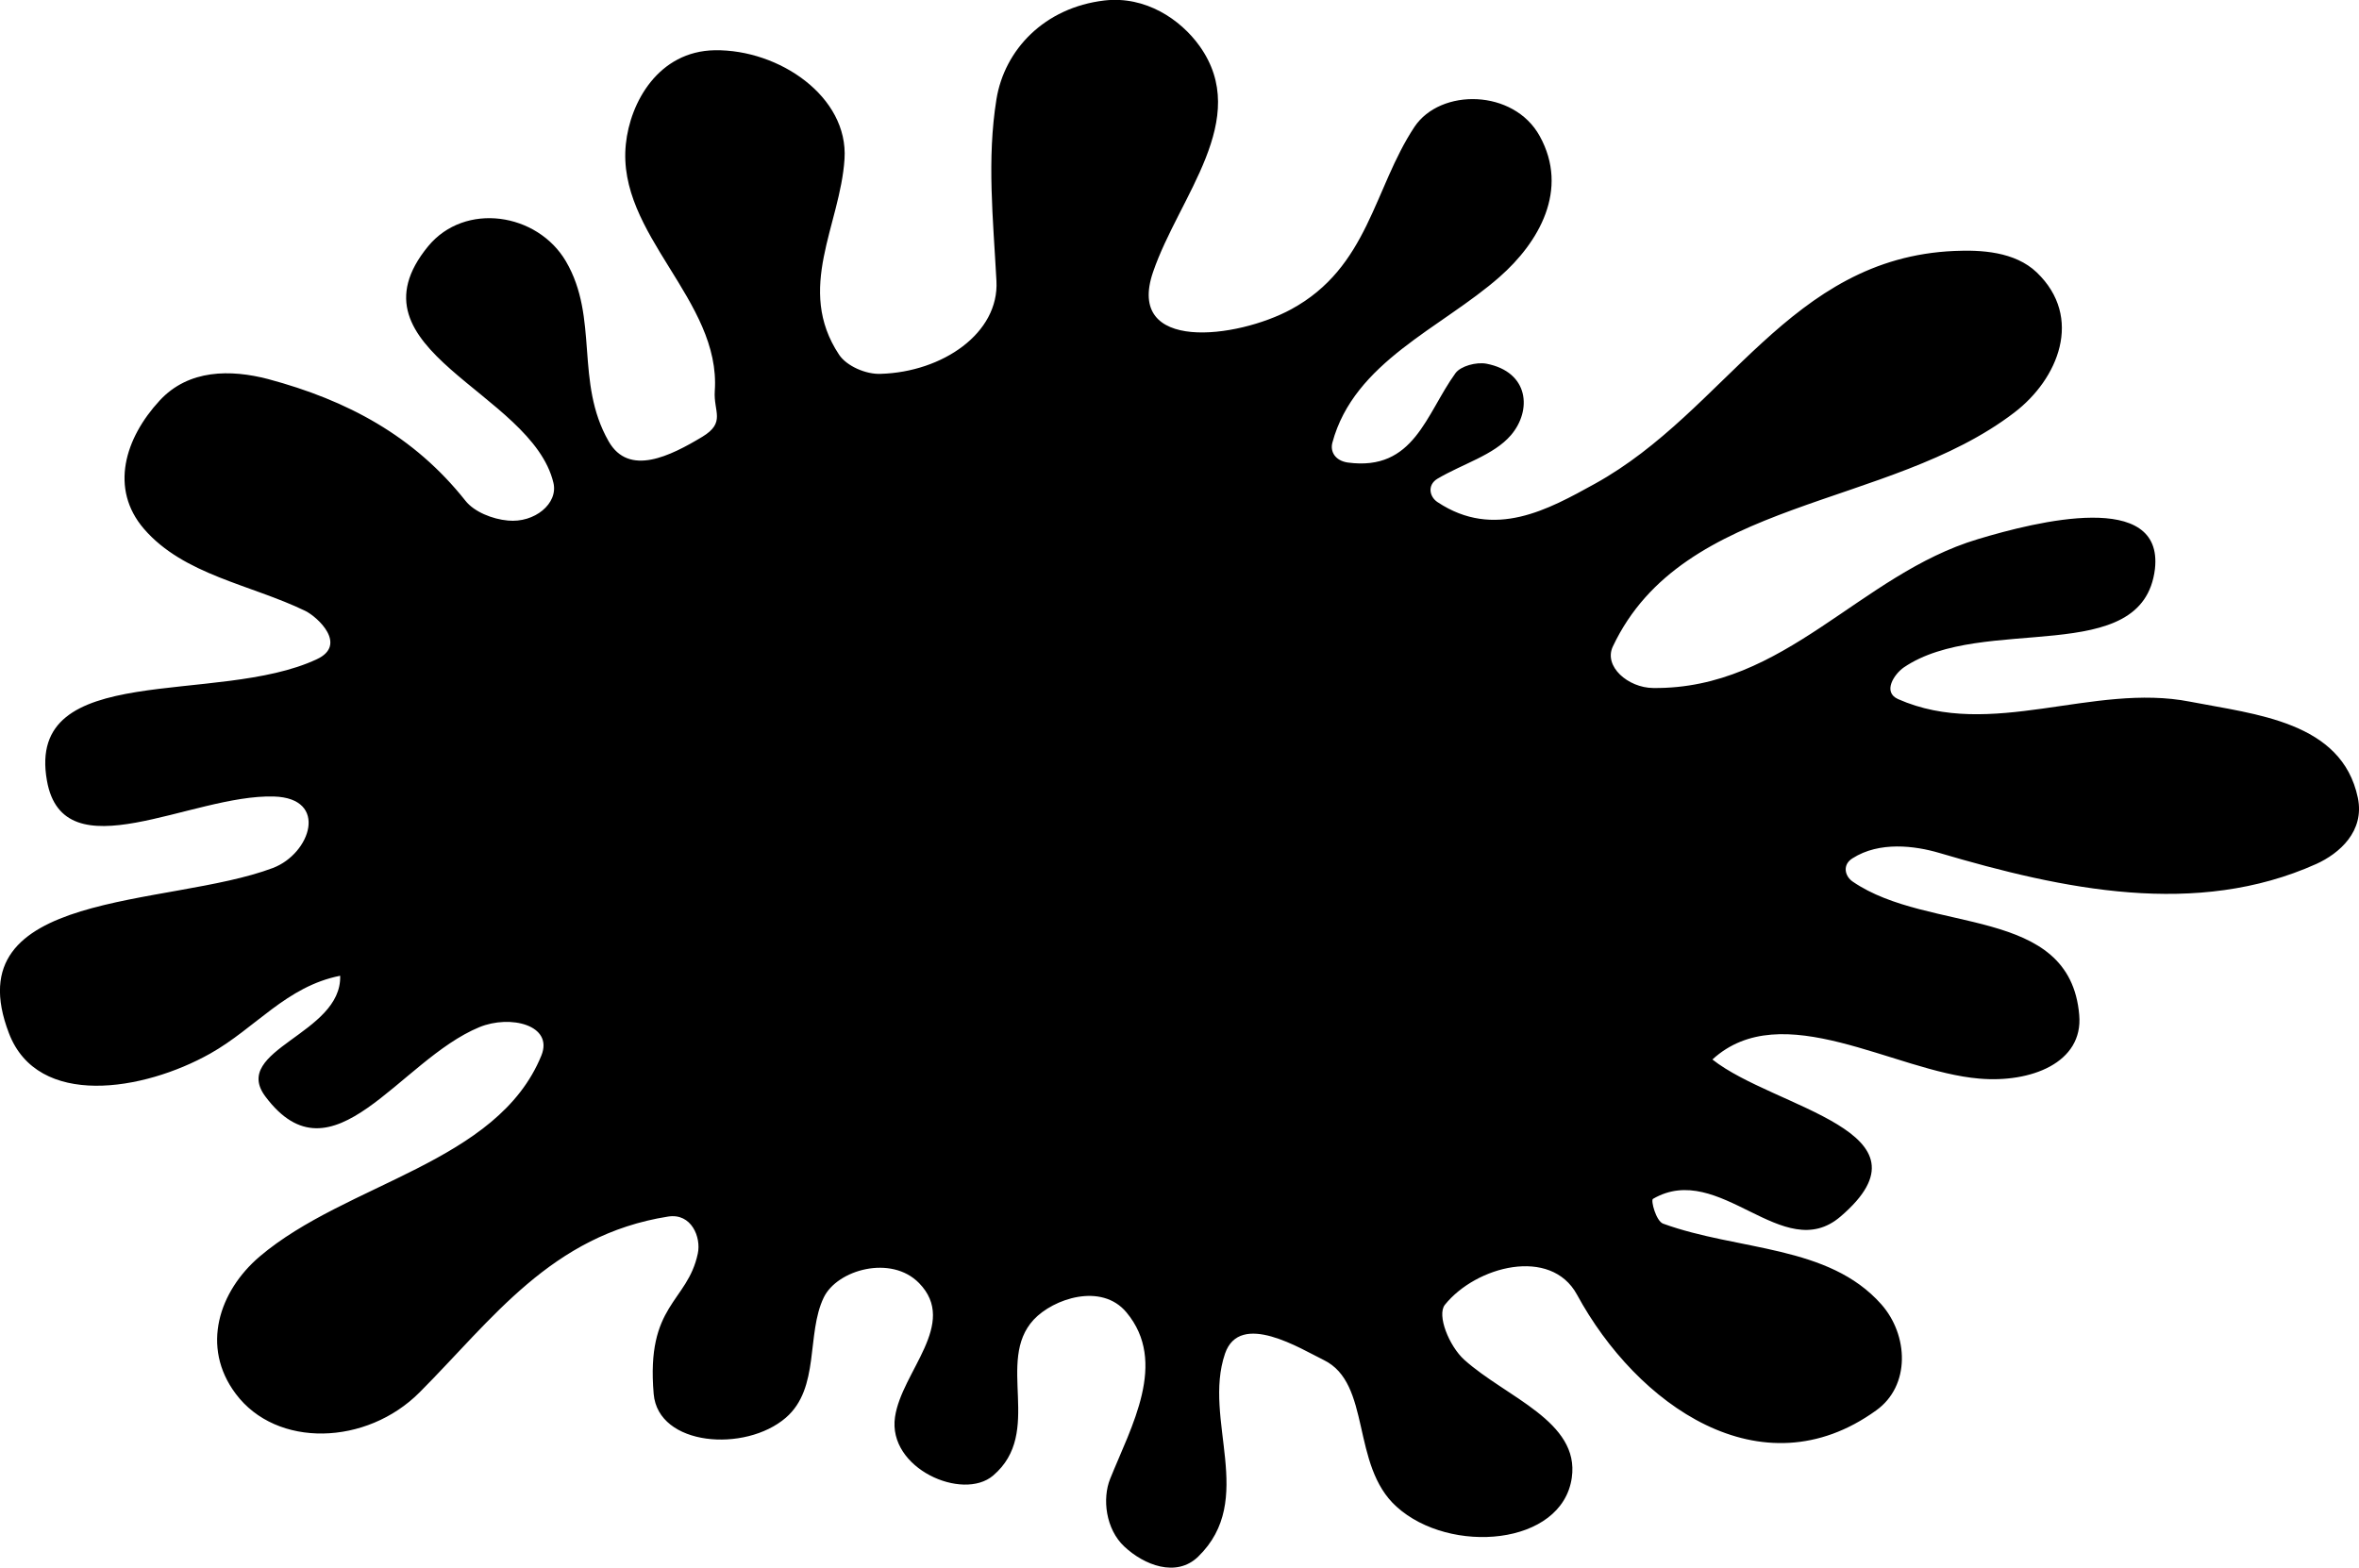 <?xml version="1.0" encoding="utf-8"?>
<!-- Generator: Adobe Illustrator 24.2.3, SVG Export Plug-In . SVG Version: 6.00 Build 0)  -->
<svg xmlns="http://www.w3.org/2000/svg" xmlns:xlink="http://www.w3.org/1999/xlink" version="1.1" id="Layer_1" x="0px" y="0px" viewBox="0 0 1000 664.9" style="enable-background:new 0 0 1000 664.9;" xml:space="preserve">

<g>
	<path d="M197.3,212.3c3.7,4.7,11.4,7.8,18,8.4c11.3,1.1,21.4-7.2,19.3-16c-9.2-38.7-89.3-56.2-53.1-100.3   c15.6-18.9,46.3-14.2,58.4,6.4c14.1,24.1,3.7,51.1,18.1,76.3c8.6,15.1,26.2,6.2,39.7-1.9c10.1-6.1,4.7-10.7,5.3-19.4   c2.7-38.6-41.7-66.4-37.7-104.7c1.8-17.7,13.8-39.4,37.7-39.8c27.3-0.4,56.7,19.7,55,46.1c-1.8,28.1-20.9,55-2.3,83   c3.2,4.8,11.4,8.4,17.7,8.1c26.1-0.8,50.2-17.2,49-39.4c-1.4-26.3-4.1-51.6,0-77c3.4-21,20.3-38.9,45.8-41.9   c17.4-2,32.2,8,40.3,19.3c22.2,31.1-8.7,63.7-19.7,95.8c-11.8,34.3,35.6,28.3,58.6,15.8c32.7-17.8,34.9-51.2,52.2-77.3   c11-16.5,42.1-16.1,53.1,3.9c12.6,22.8-0.4,45.1-17,59.7c-24.8,21.8-61.7,36-70.9,70.3c-1,3.8,1.2,7.6,6.5,8.4   c28.2,3.8,33.1-20.5,45.7-37.9c2.2-3,8.8-4.8,13.1-4c18.2,3.5,19.3,19.9,10.4,30.3c-7.3,8.5-20.4,12.1-31.2,18.5   c-4.4,2.7-3.3,7.7,0.1,9.9c24.1,16,47.1,3,66.7-7.8c55.9-30.9,82.4-95.7,152.4-98.7c11.1-0.5,25.6,0.2,34.9,9.1   c19.9,19.1,9.1,45.2-9.5,59.4c-53.5,41-140.4,36-170.2,99.2c-4,8.4,6.4,17.5,17.1,17.6c55.9,0.6,87.5-48.1,137.6-63.1   c25.2-7.6,78.8-20.9,75.1,12.6C908.4,283.6,840.7,260,807,283c-4,2.8-9.1,10.4-2.4,13.4c39.3,17.4,82.6-7,123.8,1.1   c27.7,5.4,64.3,8.4,71.1,40.7c3,14.3-7.9,23.7-17.6,28.1c-50.8,22.8-107.1,10.9-159.9-4.7c-10.2-3-25.3-5-36.7,2.3   c-4.4,2.7-3.3,7.6,0.1,9.9c32.5,22.3,92,9.7,96,56.5c1.8,20.4-20.7,28.9-42.4,27c-36-3-83.6-35.1-113.1-8.1   c26.3,20.8,96.7,30.3,54.3,66.6c-24.4,20.9-51.2-24-79.5-7.5c-1,0.6,1.3,9.4,4.3,10.5c31.9,11.6,70.1,8.9,92.5,34.2   c11.5,13,12.5,34.5-2.2,45c-48.8,35.2-101.5-2.5-126.8-49.1c-11.1-20.4-42.8-12.1-56,4.3c-3.5,4.4,1.8,17.5,8.2,23.3   c17.8,16,49,26.1,45.6,50c-4.1,28.9-51.7,32.8-74.3,12.3c-19.5-17.6-10.5-52.3-30.9-62.2c-9.5-4.6-35.5-21-41.8-2.7   c-9.6,28.1,13.5,61.9-11.4,86.1c-9.3,9-23,3.5-31.3-4.3c-7.9-7.4-9.4-20.3-6-28.7c8.9-22.2,24.6-49.4,6.9-70.6   c-10.6-12.7-31-5.8-39.3,3.1c-16.4,17.7,4.3,47.8-17.2,66.1c-12.9,11-44.8-3-41.6-24.8c2.8-19.3,27-39.6,10.2-56.8   c-11.8-12.1-34.7-5.7-40.4,6.1c-7.5,15.5-1.5,38.4-16.1,51c-17.2,14.8-54.1,12.1-56-10.1c-3.3-38.1,14.3-38.7,18.7-59.5   c1.5-6.9-2.7-17.3-12.6-15.7c-49.5,7.8-74.6,43.7-105.3,74.5c-22.5,22.6-60.7,23.8-78,0.6c-14.9-19.9-7-43.5,10.1-58.1   c36.9-31.4,100.9-39.6,119.5-85.3c5.2-12.9-13.2-17.4-26.3-12c-34,14-62.2,67.5-90.7,29.4c-14.9-19.9,32.5-26.4,31.7-51.2   c-22.8,4.5-35.9,22.2-55.1,33c-28.3,15.9-73.1,23.3-85.3-8.6c-23.5-61.2,67.3-53.3,111.9-70.1c16-6.1,23.8-29.6,0.4-30.3   c-35-1-89.2,32.8-96.2-6.7c-9.2-51.4,72.2-31.7,114.4-51.5c13.1-6.1,0.4-17.9-4.9-20.5c-23.1-11.2-51.5-15.2-68.4-34.8   c-14.6-17-8.1-38.4,6.7-54.4c12.3-13.3,30.1-13.2,45.9-9.1C147.2,169.7,175.5,184.8,197.3,212.3"/>
</g>
</svg>

